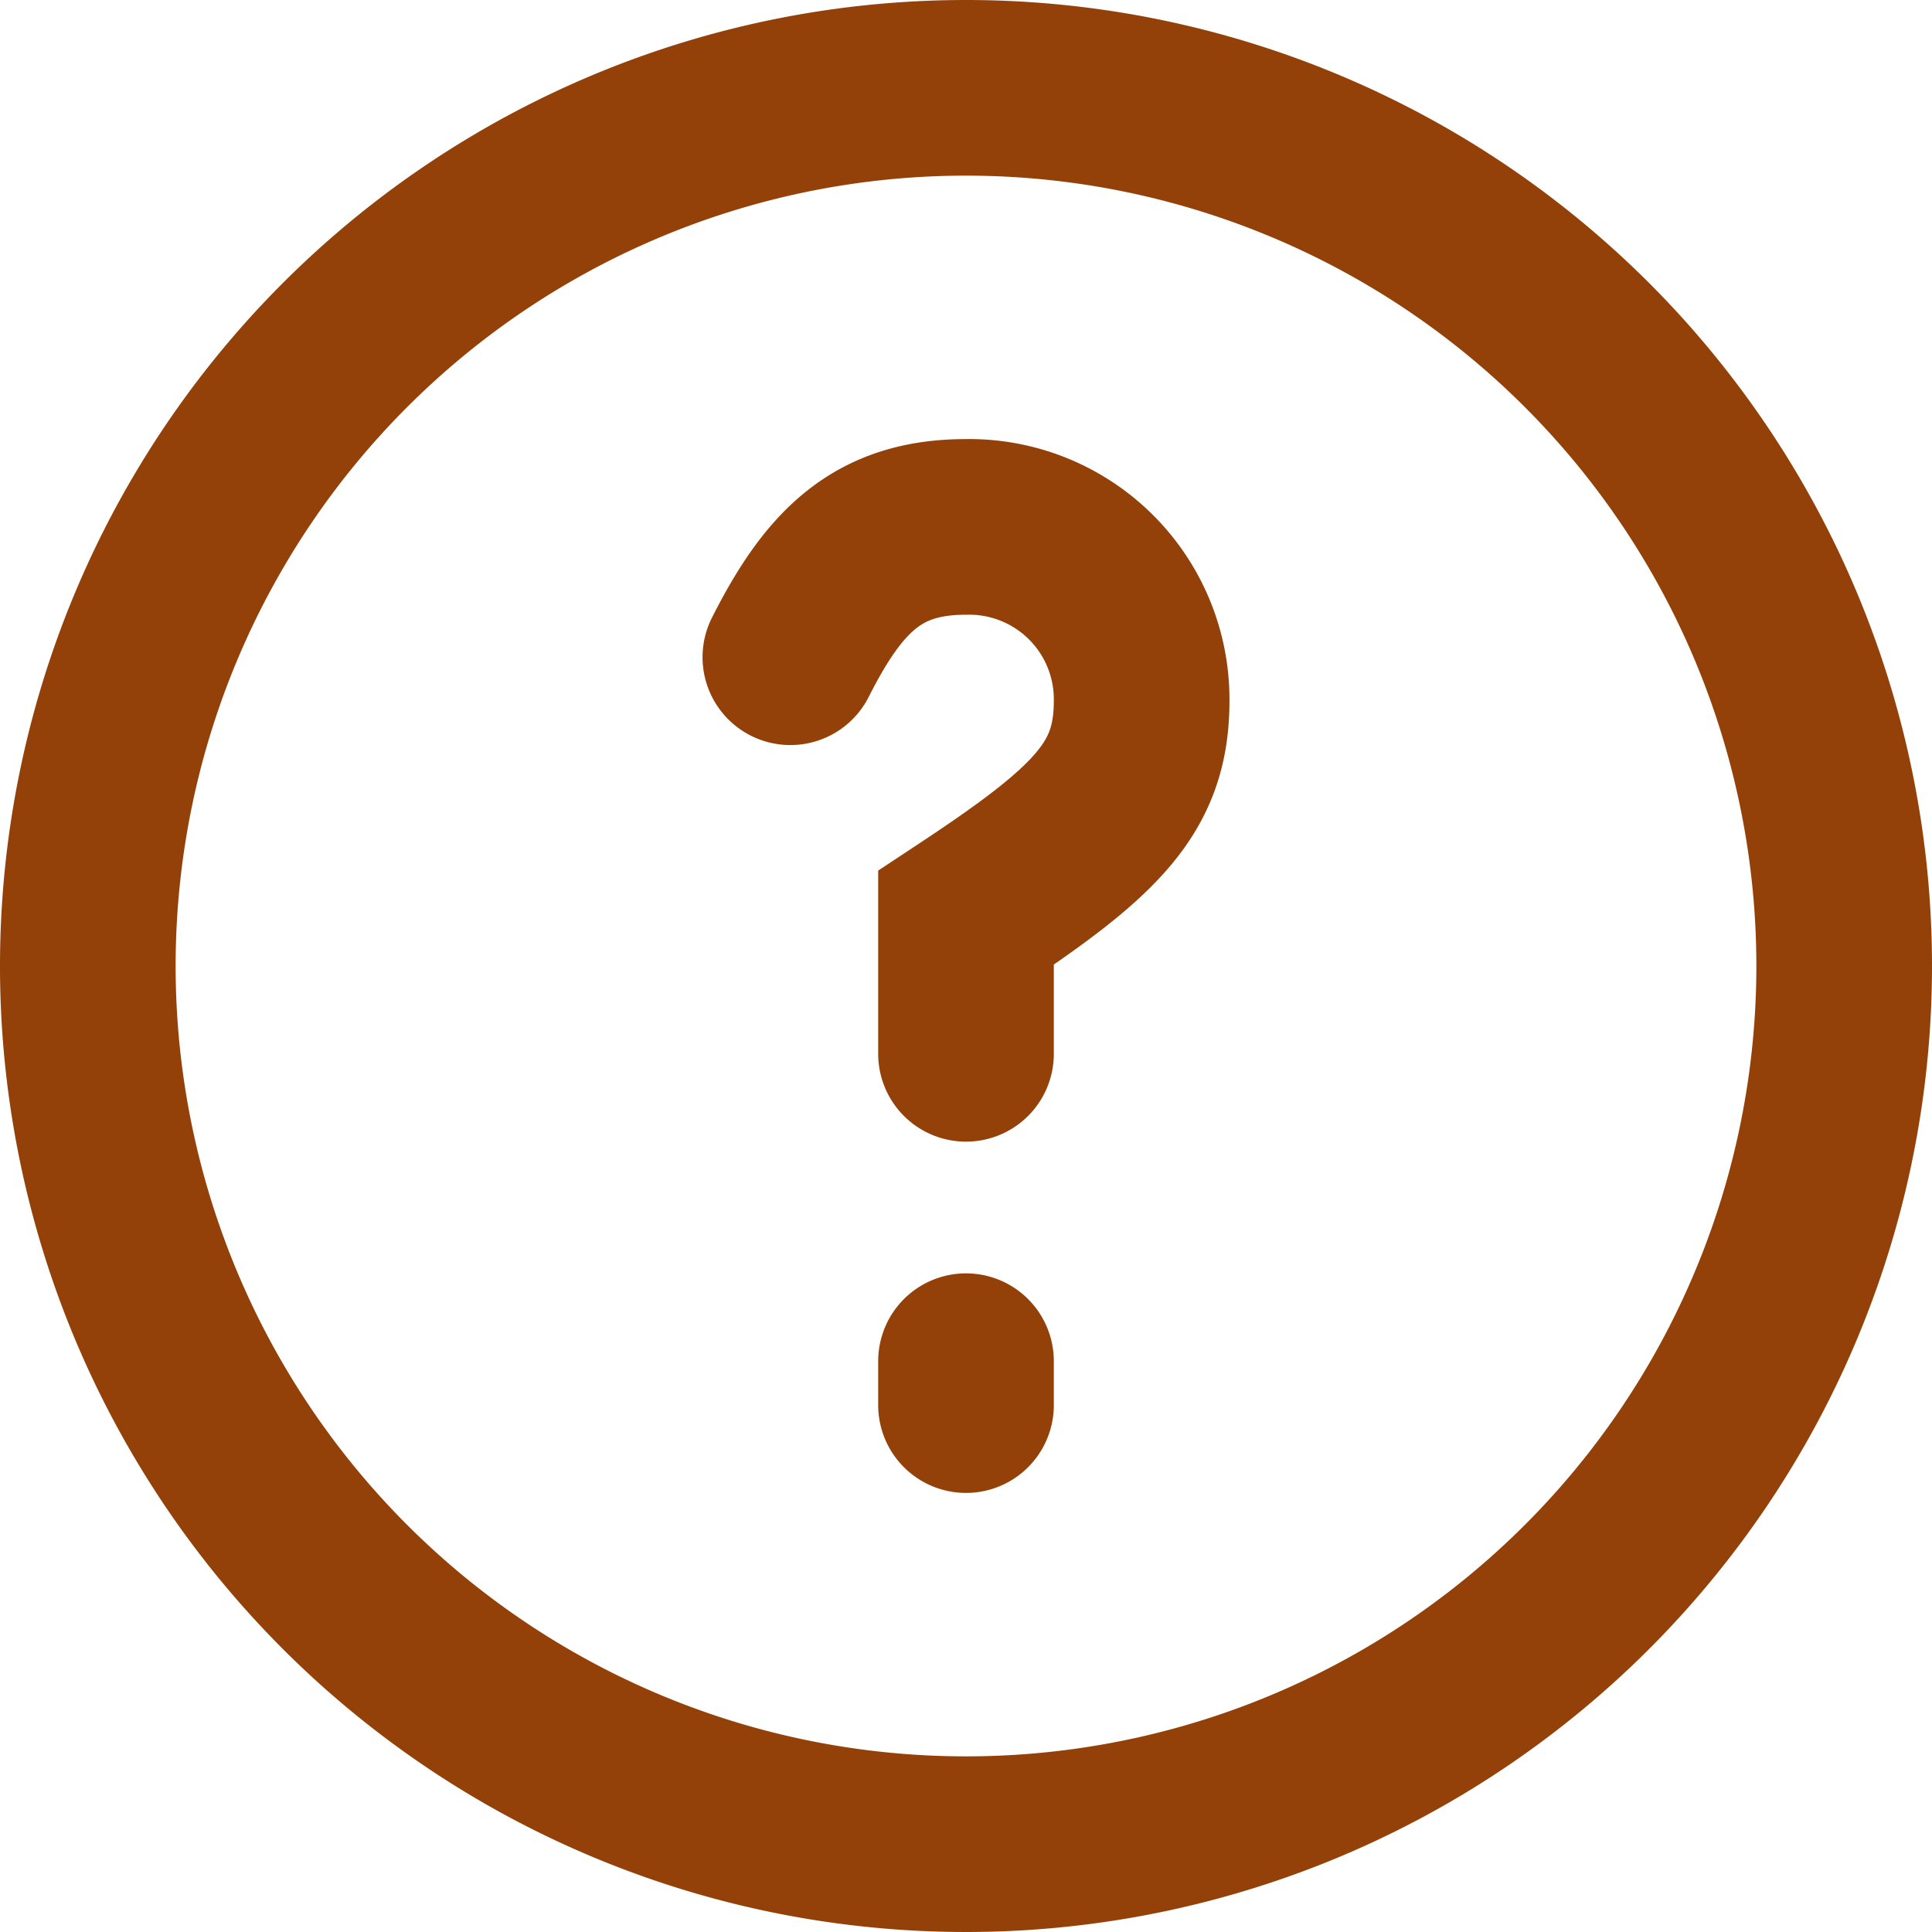 <svg xmlns="http://www.w3.org/2000/svg" width="33" height="33" viewBox="0 0 33 33">
  <g id="sikca-sorulan-sorular-icon-renkli" transform="translate(-1.5 -1.5)">
    <path id="Path_734" data-name="Path 734" d="M33,18A15,15,0,1,1,18,3,15,15,0,0,1,33,18Z" fill="none" stroke="#934108" stroke-width="3"/>
    <path id="Path_735" data-name="Path 735" d="M15,12.726c.75-1.485,1.5-2.226,3-2.226a2.945,2.945,0,0,1,3,2.967c0,1.484-.75,2.224-3,3.71V19.5m0,5.25v.75" fill="none" stroke="#934108" stroke-linecap="round" stroke-width="3"/>
  </g>
</svg>
